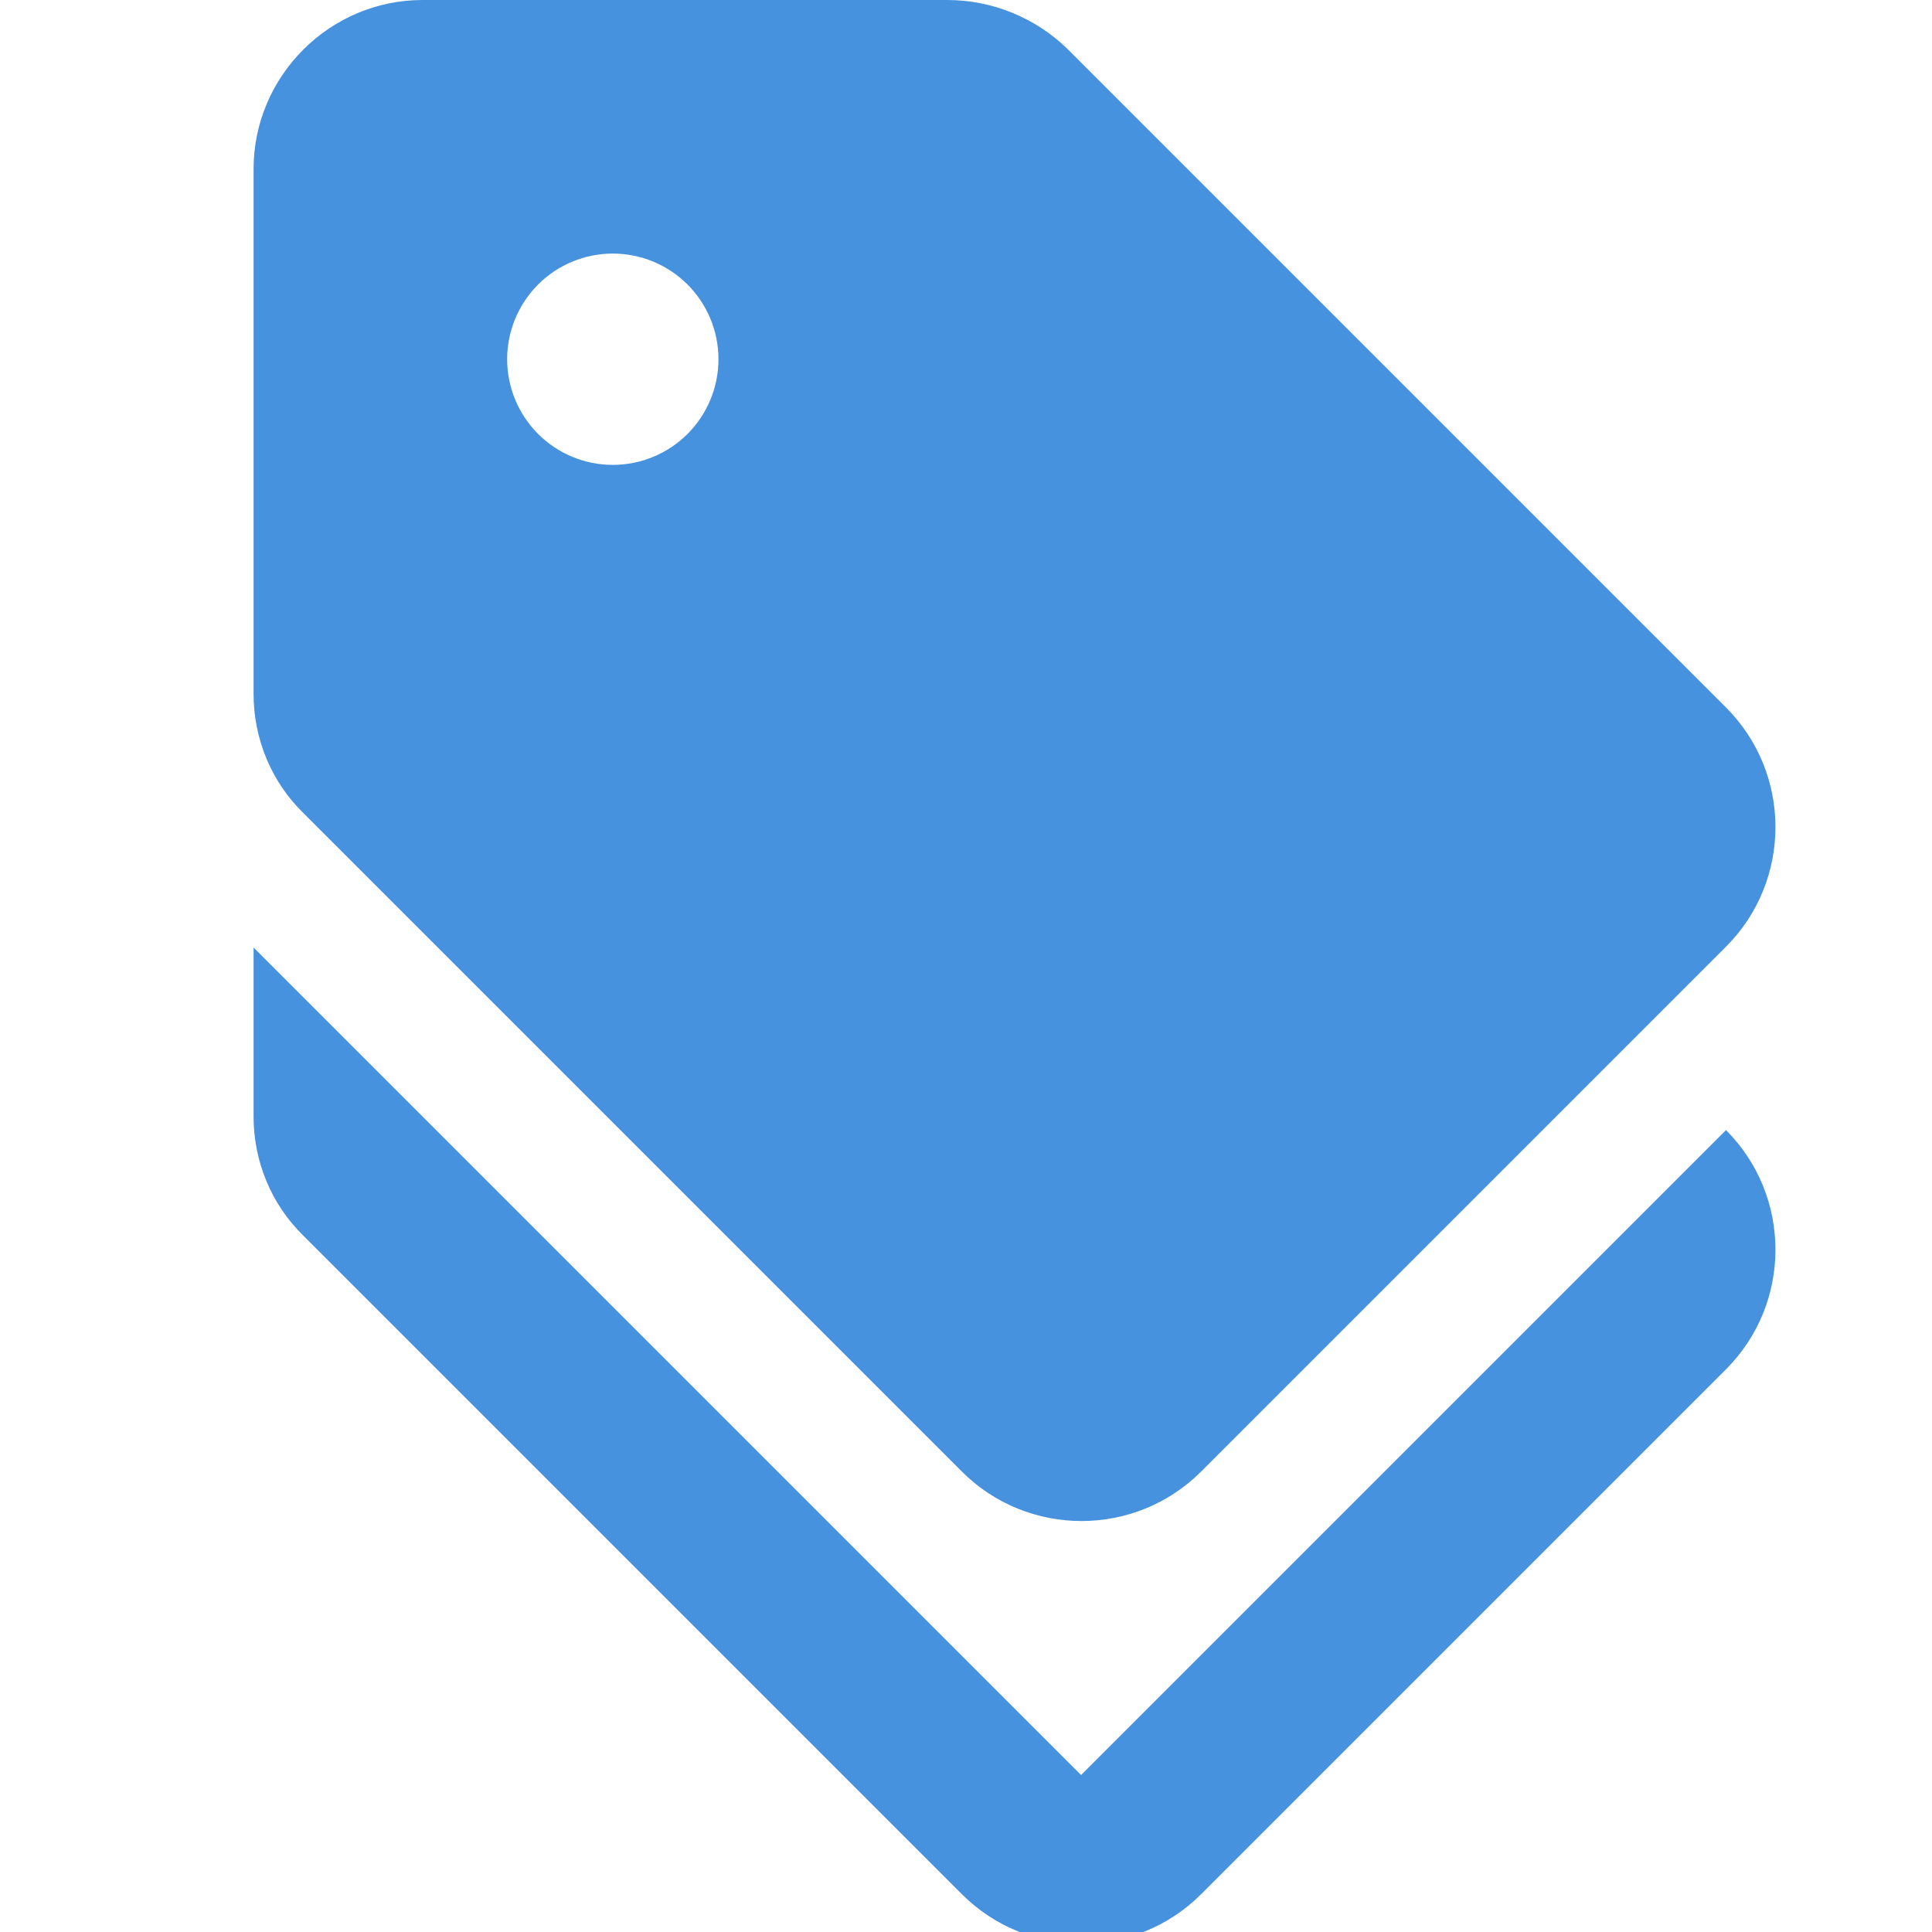 <svg xmlns="http://www.w3.org/2000/svg" width="80" height="80" viewBox="0 0 80 80" fill="none"><g clip-path="url(#clip0_3558_14488)"><path d="M44.765 73.5L10.5 39.235V46.235C10.5 48.09 11.235 49.875 12.565 51.17L39.83 78.435C42.56 81.165 47.005 81.165 49.735 78.435L71.47 56.7C74.2 53.97 74.2 49.525 71.47 46.795L44.765 73.5Z" fill="#4792DE"></path><path d="M39.83 60.935C42.56 63.665 47.005 63.665 49.735 60.935L71.47 39.2C74.2 36.47 74.2 32.025 71.47 29.295L44.205 2.03C42.876 0.733 41.093 0.004 39.235 0L17.5 0C13.65 0 10.5 3.15 10.5 7V28.735C10.5 30.59 11.235 32.375 12.565 33.67L39.83 60.935ZM25.375 10.5C26.535 10.5 27.648 10.961 28.469 11.781C29.289 12.602 29.75 13.715 29.75 14.875C29.75 16.035 29.289 17.148 28.469 17.969C27.648 18.789 26.535 19.25 25.375 19.25C24.215 19.25 23.102 18.789 22.281 17.969C21.461 17.148 21 16.035 21 14.875C21 13.715 21.461 12.602 22.281 11.781C23.102 10.961 24.215 10.5 25.375 10.5Z" fill="#4792DE"></path></g><defs><clipPath id="clip0_3558_14488"><rect width="80" height="80" fill="white"></rect></clipPath></defs></svg>